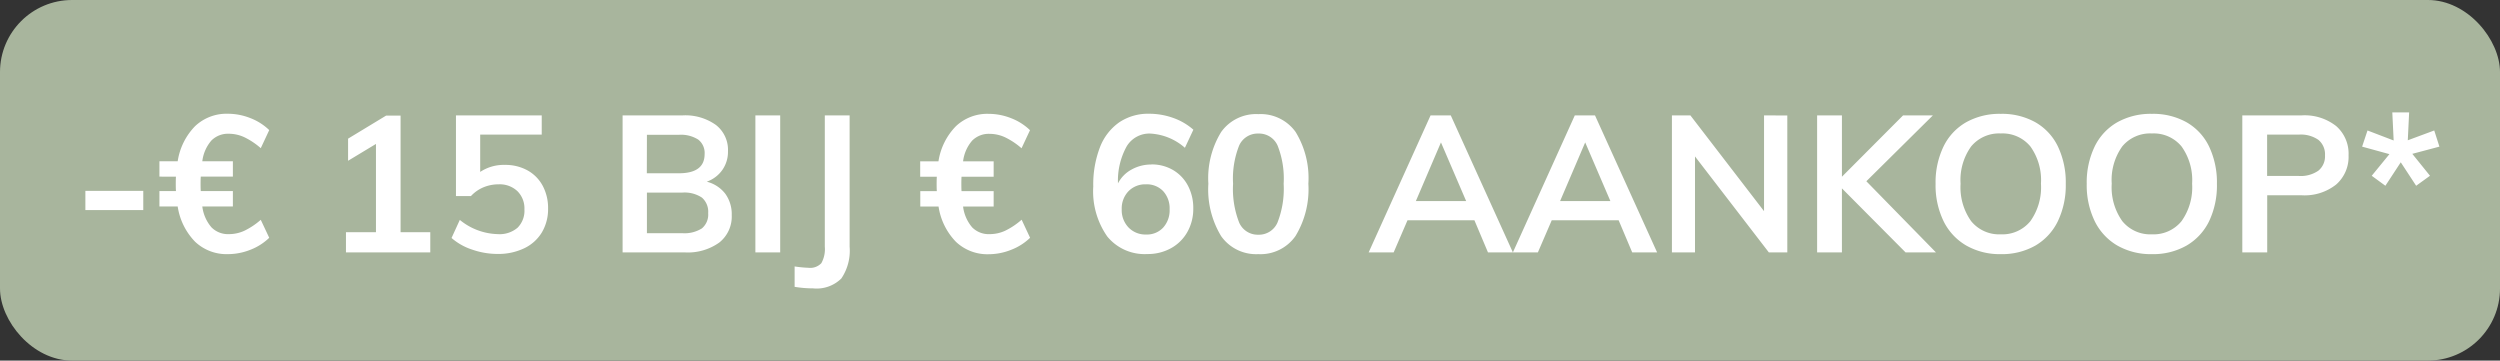 <svg xmlns="http://www.w3.org/2000/svg" width="104" height="15" viewBox="0 0 104 15"><rect x="0" y="0" width="104" height="15" fill="#333333" stroke="none"/><g transform="translate(-3 -3)"><rect width="104" height="15" rx="3" transform="translate(3 3)" fill="#a8b59d"/><path d="M.552-2.56H2.96v.8H.552ZM6.52-.76A1.539,1.539,0,0,0,7.164-.9a3.039,3.039,0,0,0,.684-.456L8.2-.608a2.337,2.337,0,0,1-.788.5A2.532,2.532,0,0,1,6.48.072,1.9,1.9,0,0,1,5.116-.444a2.667,2.667,0,0,1-.724-1.468h-.76v-.64H4.32q-.008-.1-.008-.3t.008-.3H3.632v-.64h.76a2.66,2.66,0,0,1,.724-1.46A1.9,1.9,0,0,1,6.48-5.768a2.539,2.539,0,0,1,.932.18,2.328,2.328,0,0,1,.788.5l-.352.752a3.039,3.039,0,0,0-.684-.456,1.539,1.539,0,0,0-.644-.144.971.971,0,0,0-.724.28,1.608,1.608,0,0,0-.38.864H6.688v.64H5.352q-.008.1-.008.3t.008.3H6.688v.64H5.416a1.632,1.632,0,0,0,.38.868A.964.964,0,0,0,6.52-.76ZM14.9-.84V0H11.392V-.84H12.64V-4.512l-1.16.7v-.92l1.584-.96h.6V-.84ZM18-3.64a1.9,1.9,0,0,1,.944.228,1.587,1.587,0,0,1,.632.64,1.953,1.953,0,0,1,.224.948,1.887,1.887,0,0,1-.256.988,1.715,1.715,0,0,1-.736.664A2.49,2.49,0,0,1,17.7.064a3.208,3.208,0,0,1-1.056-.18A2.454,2.454,0,0,1,15.784-.6l.344-.752a2.591,2.591,0,0,0,1.584.592,1.15,1.15,0,0,0,.82-.268,1,1,0,0,0,.284-.764,1.006,1.006,0,0,0-.292-.756,1.071,1.071,0,0,0-.78-.284,1.619,1.619,0,0,0-.632.124,1.5,1.5,0,0,0-.52.364h-.624V-5.7h3.568v.8h-2.56v1.552A1.767,1.767,0,0,1,18-3.64Zm8.408.7a1.406,1.406,0,0,1,.764.5,1.445,1.445,0,0,1,.268.888,1.378,1.378,0,0,1-.516,1.14A2.245,2.245,0,0,1,25.488,0H22.9V-5.7h2.5a2.185,2.185,0,0,1,1.384.4,1.312,1.312,0,0,1,.5,1.092,1.311,1.311,0,0,1-.236.78A1.34,1.34,0,0,1,26.408-2.944Zm-2.5-.352H25.24q1.072,0,1.072-.8a.705.705,0,0,0-.264-.6,1.335,1.335,0,0,0-.808-.2H23.912ZM25.376-.8A1.349,1.349,0,0,0,26.2-1a.747.747,0,0,0,.26-.632.78.78,0,0,0-.26-.648,1.309,1.309,0,0,0-.82-.208H23.912V-.8Zm3.048-4.9h1.032V0H28.424ZM30.056.584a4.925,4.925,0,0,0,.576.056.634.634,0,0,0,.536-.192,1.2,1.2,0,0,0,.144-.688V-5.7h1.032V-.24A2.057,2.057,0,0,1,32,1.084a1.458,1.458,0,0,1-1.176.412,4.664,4.664,0,0,1-.768-.064ZM38.168-.76A1.539,1.539,0,0,0,38.812-.9,3.039,3.039,0,0,0,39.5-1.36l.352.752a2.337,2.337,0,0,1-.788.5,2.532,2.532,0,0,1-.932.184,1.9,1.9,0,0,1-1.364-.516,2.667,2.667,0,0,1-.724-1.468h-.76v-.64h.688q-.008-.1-.008-.3t.008-.3H35.28v-.64h.76a2.66,2.66,0,0,1,.724-1.46,1.9,1.9,0,0,1,1.364-.516,2.539,2.539,0,0,1,.932.18,2.328,2.328,0,0,1,.788.5l-.352.752a3.039,3.039,0,0,0-.684-.456,1.539,1.539,0,0,0-.644-.144.971.971,0,0,0-.724.28,1.608,1.608,0,0,0-.38.864h1.272v.64H37q-.008.1-.008.3t.008.3h1.336v.64H37.064a1.632,1.632,0,0,0,.38.868A.964.964,0,0,0,38.168-.76Zm6.728-2.9a1.747,1.747,0,0,1,.9.232,1.63,1.63,0,0,1,.62.648,1.976,1.976,0,0,1,.224.952,1.95,1.95,0,0,1-.244.976,1.744,1.744,0,0,1-.68.676,1.988,1.988,0,0,1-.988.244A2.005,2.005,0,0,1,43.064-.66a3.27,3.27,0,0,1-.584-2.084,4.311,4.311,0,0,1,.276-1.624,2.244,2.244,0,0,1,.8-1.04,2.143,2.143,0,0,1,1.244-.36,2.953,2.953,0,0,1,1,.172,2.531,2.531,0,0,1,.844.492l-.352.752a2.372,2.372,0,0,0-1.448-.592,1.1,1.1,0,0,0-.976.536,2.939,2.939,0,0,0-.36,1.536,1.361,1.361,0,0,1,.56-.572A1.665,1.665,0,0,1,44.9-3.656ZM44.68-.744a.921.921,0,0,0,.708-.288,1.071,1.071,0,0,0,.268-.76,1.056,1.056,0,0,0-.268-.756.938.938,0,0,0-.716-.284.97.97,0,0,0-.728.288,1.033,1.033,0,0,0-.28.752,1.039,1.039,0,0,0,.284.756A.976.976,0,0,0,44.68-.744Zm4.664.816A1.781,1.781,0,0,1,47.8-.676a3.742,3.742,0,0,1-.532-2.18A3.673,3.673,0,0,1,47.8-5.008a1.784,1.784,0,0,1,1.548-.744,1.787,1.787,0,0,1,1.548.74,3.67,3.67,0,0,1,.532,2.156A3.745,3.745,0,0,1,50.892-.68,1.777,1.777,0,0,1,49.344.072Zm0-.808a.841.841,0,0,0,.8-.508A3.837,3.837,0,0,0,50.4-2.856a3.728,3.728,0,0,0-.252-1.588.842.842,0,0,0-.8-.5.842.842,0,0,0-.8.5,3.728,3.728,0,0,0-.252,1.588,3.837,3.837,0,0,0,.252,1.612A.841.841,0,0,0,49.344-.736Zm8.992-.6H55.552L54.976,0h-1.04l2.576-5.7h.84L59.936,0H58.9Zm-.344-.8-1.048-2.44L55.9-2.136Zm6.344.8H61.552L60.976,0h-1.04l2.576-5.7h.84L65.936,0H64.9Zm-.344-.8-1.048-2.44L61.9-2.136Zm7.36-3.56V0h-.768L67.512-3.992V0h-.96V-5.7h.768l3.064,3.984V-5.7ZM76.272,0,73.624-2.664V0H72.592V-5.7h1.032v2.552L76.168-5.7h1.24L74.64-2.96,77.536,0Zm3.96.072A2.8,2.8,0,0,1,78.8-.284,2.385,2.385,0,0,1,77.852-1.3a3.423,3.423,0,0,1-.332-1.556A3.439,3.439,0,0,1,77.848-4.4a2.336,2.336,0,0,1,.94-1.012,2.847,2.847,0,0,1,1.444-.352,2.847,2.847,0,0,1,1.444.352A2.312,2.312,0,0,1,82.612-4.4a3.475,3.475,0,0,1,.324,1.548A3.458,3.458,0,0,1,82.608-1.3a2.368,2.368,0,0,1-.936,1.016A2.8,2.8,0,0,1,80.232.072Zm0-.824A1.5,1.5,0,0,0,81.464-1.3a2.426,2.426,0,0,0,.44-1.56,2.4,2.4,0,0,0-.44-1.548,1.5,1.5,0,0,0-1.232-.54A1.505,1.505,0,0,0,79-4.408a2.392,2.392,0,0,0-.44,1.552A2.426,2.426,0,0,0,79-1.3,1.5,1.5,0,0,0,80.232-.752ZM86.52.072a2.8,2.8,0,0,1-1.436-.356A2.385,2.385,0,0,1,84.14-1.3a3.423,3.423,0,0,1-.332-1.556A3.439,3.439,0,0,1,84.136-4.4a2.336,2.336,0,0,1,.94-1.012,2.847,2.847,0,0,1,1.444-.352,2.847,2.847,0,0,1,1.444.352A2.312,2.312,0,0,1,88.9-4.4a3.475,3.475,0,0,1,.324,1.548A3.458,3.458,0,0,1,88.9-1.3,2.368,2.368,0,0,1,87.96-.284,2.8,2.8,0,0,1,86.52.072Zm0-.824A1.5,1.5,0,0,0,87.752-1.3a2.426,2.426,0,0,0,.44-1.56,2.4,2.4,0,0,0-.44-1.548,1.5,1.5,0,0,0-1.232-.54,1.505,1.505,0,0,0-1.232.536,2.392,2.392,0,0,0-.44,1.552,2.426,2.426,0,0,0,.44,1.56A1.5,1.5,0,0,0,86.52-.752ZM90.28-5.7h2.472a2.116,2.116,0,0,1,1.432.444A1.521,1.521,0,0,1,94.7-4.04a1.527,1.527,0,0,1-.516,1.216,2.107,2.107,0,0,1-1.428.448h-1.44V0H90.28Zm2.352,2.52a1.282,1.282,0,0,0,.812-.22.765.765,0,0,0,.276-.636.78.78,0,0,0-.272-.644,1.279,1.279,0,0,0-.816-.22h-1.32v1.72Zm3.032-.008.736-.9L95.264-4.4l.224-.672,1.088.416L96.52-5.824h.7l-.056,1.16,1.1-.408.216.672-1.128.3.736.912-.576.416-.64-.976-.64.976Z" transform="translate(6 13.5)" fill="#fff"/></g></svg>